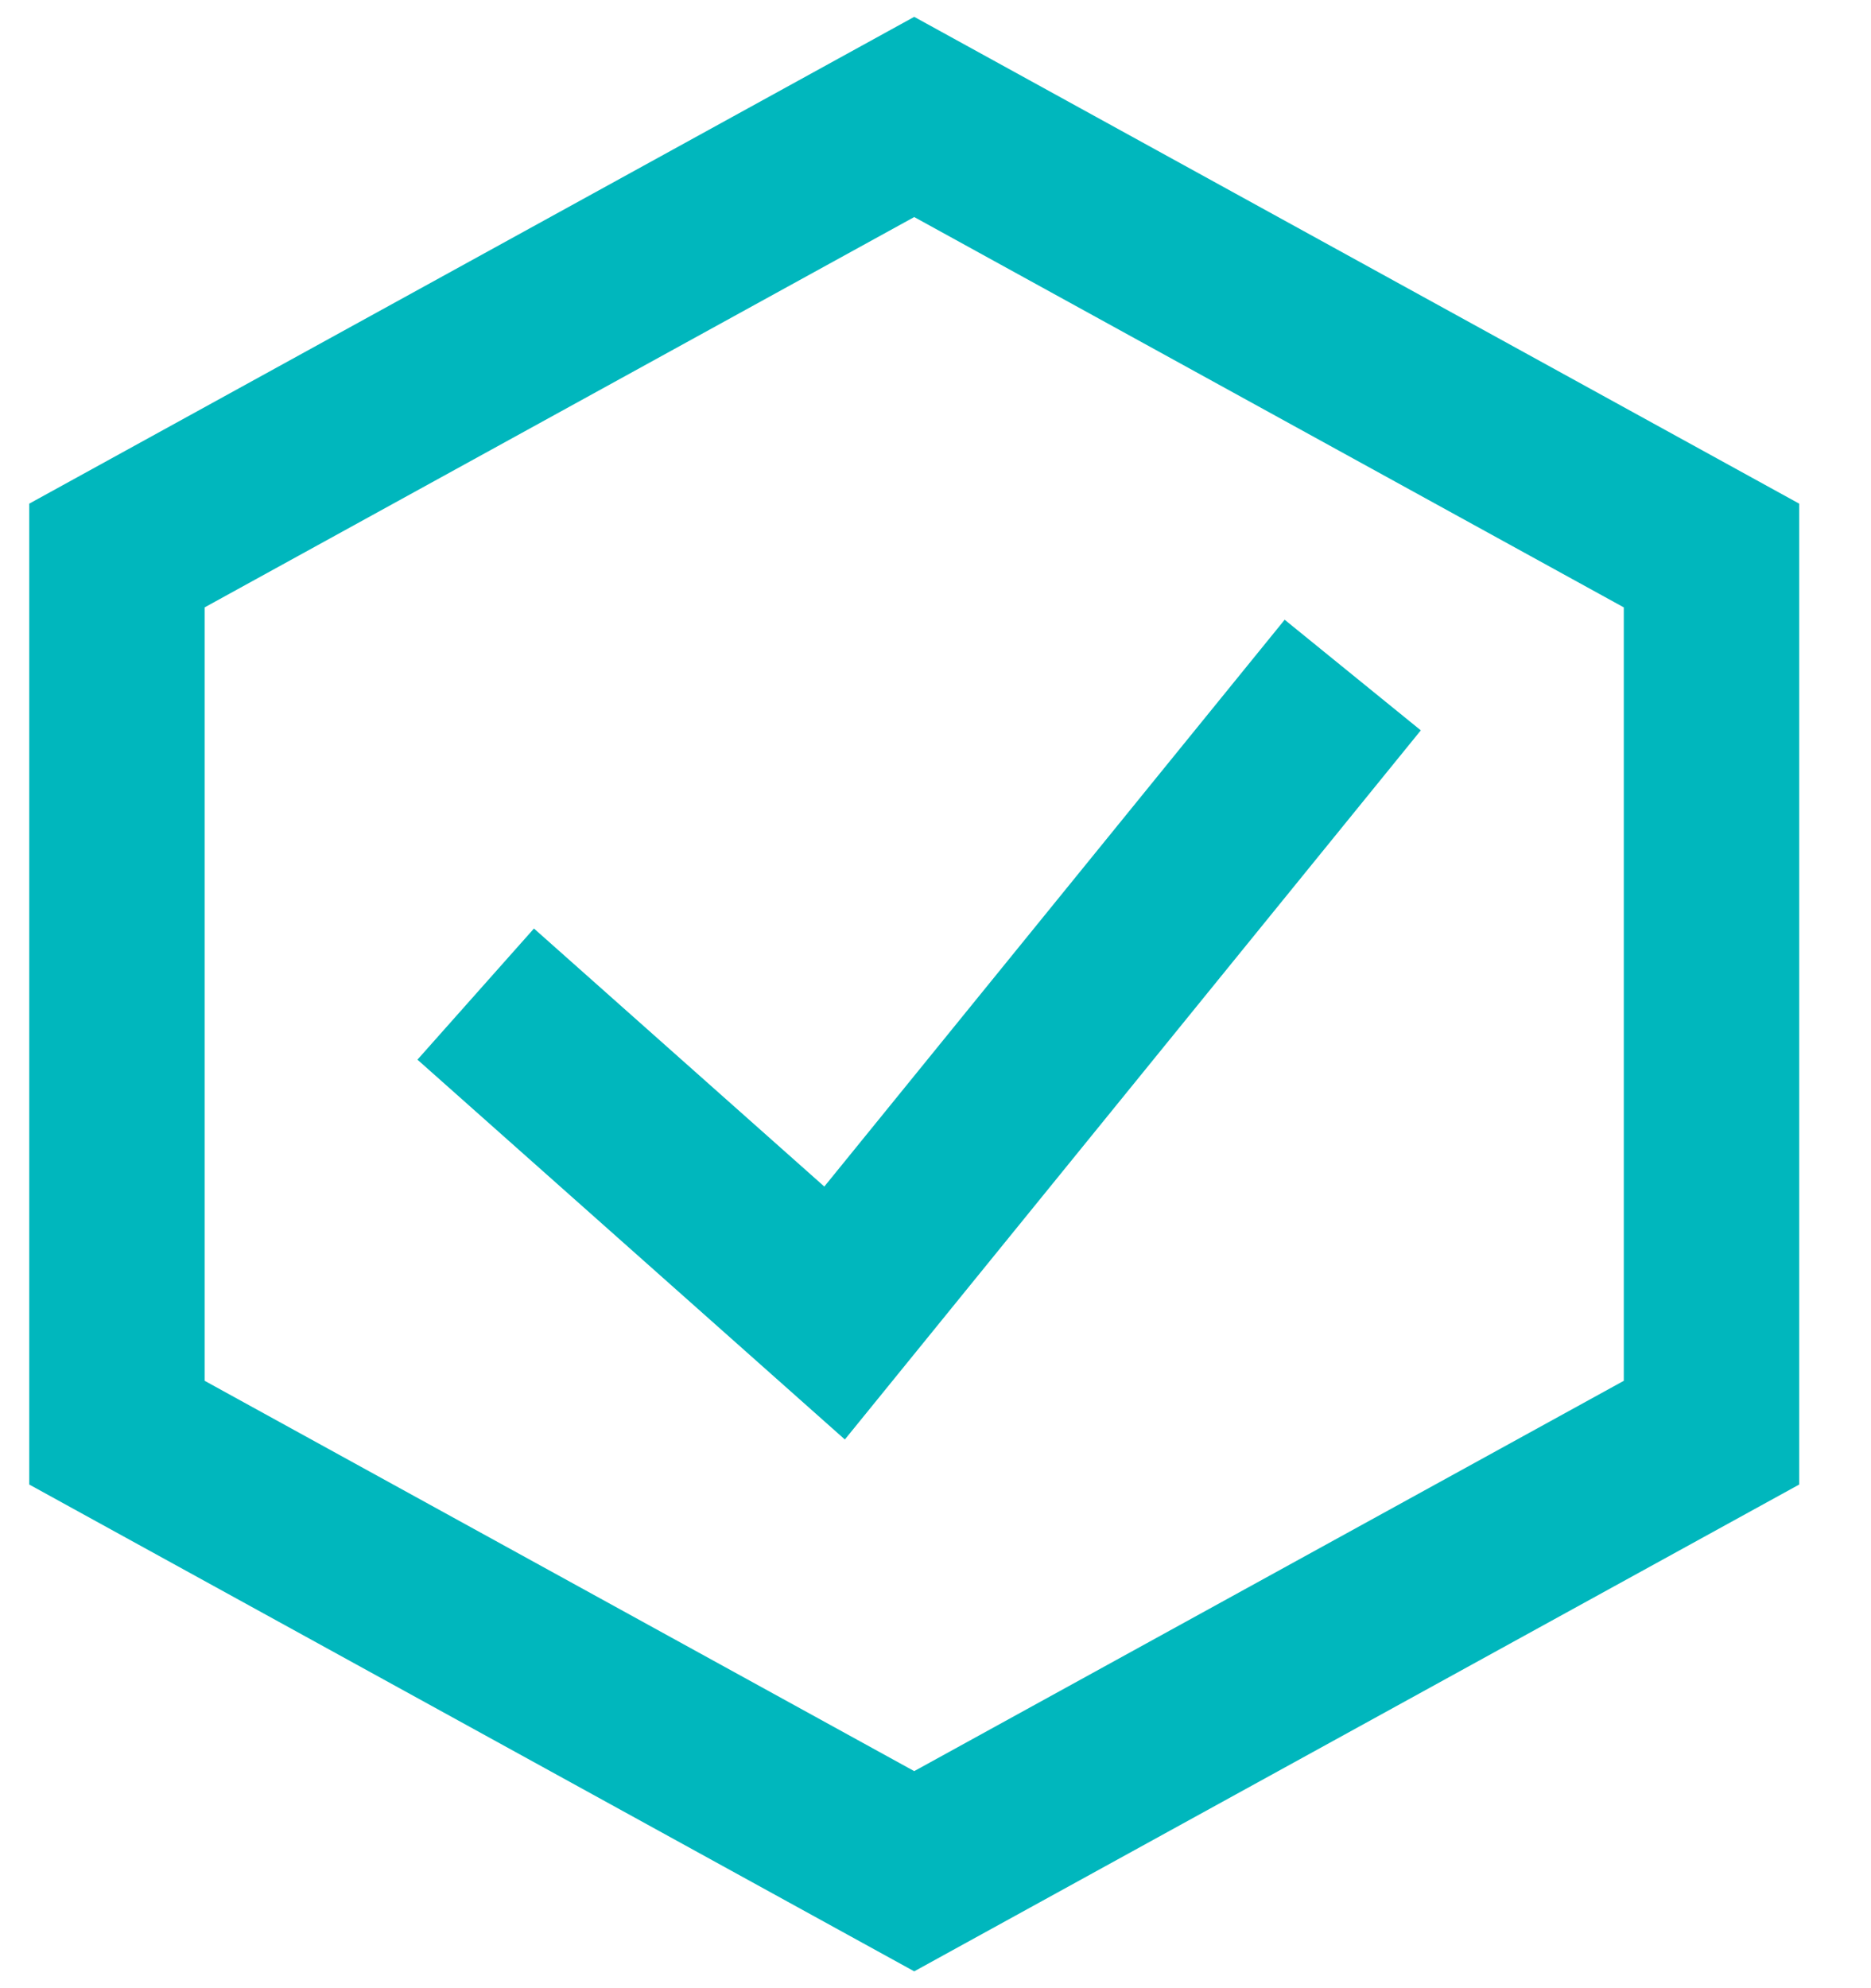 <svg width="16" height="17" viewBox="0 0 16 17" fill="none" xmlns="http://www.w3.org/2000/svg">
<path fill-rule="evenodd" clip-rule="evenodd" d="M14.636 12.25L7.818 16L1 12.25V4.75L7.818 1L14.636 4.75V12.25Z" stroke="#00B7BD" stroke-width="1.5"/>
<path d="M4.068 8.5L7.137 11.227L11.568 5.772" stroke="#00B7BD" stroke-width="1.5"/>
</svg>
